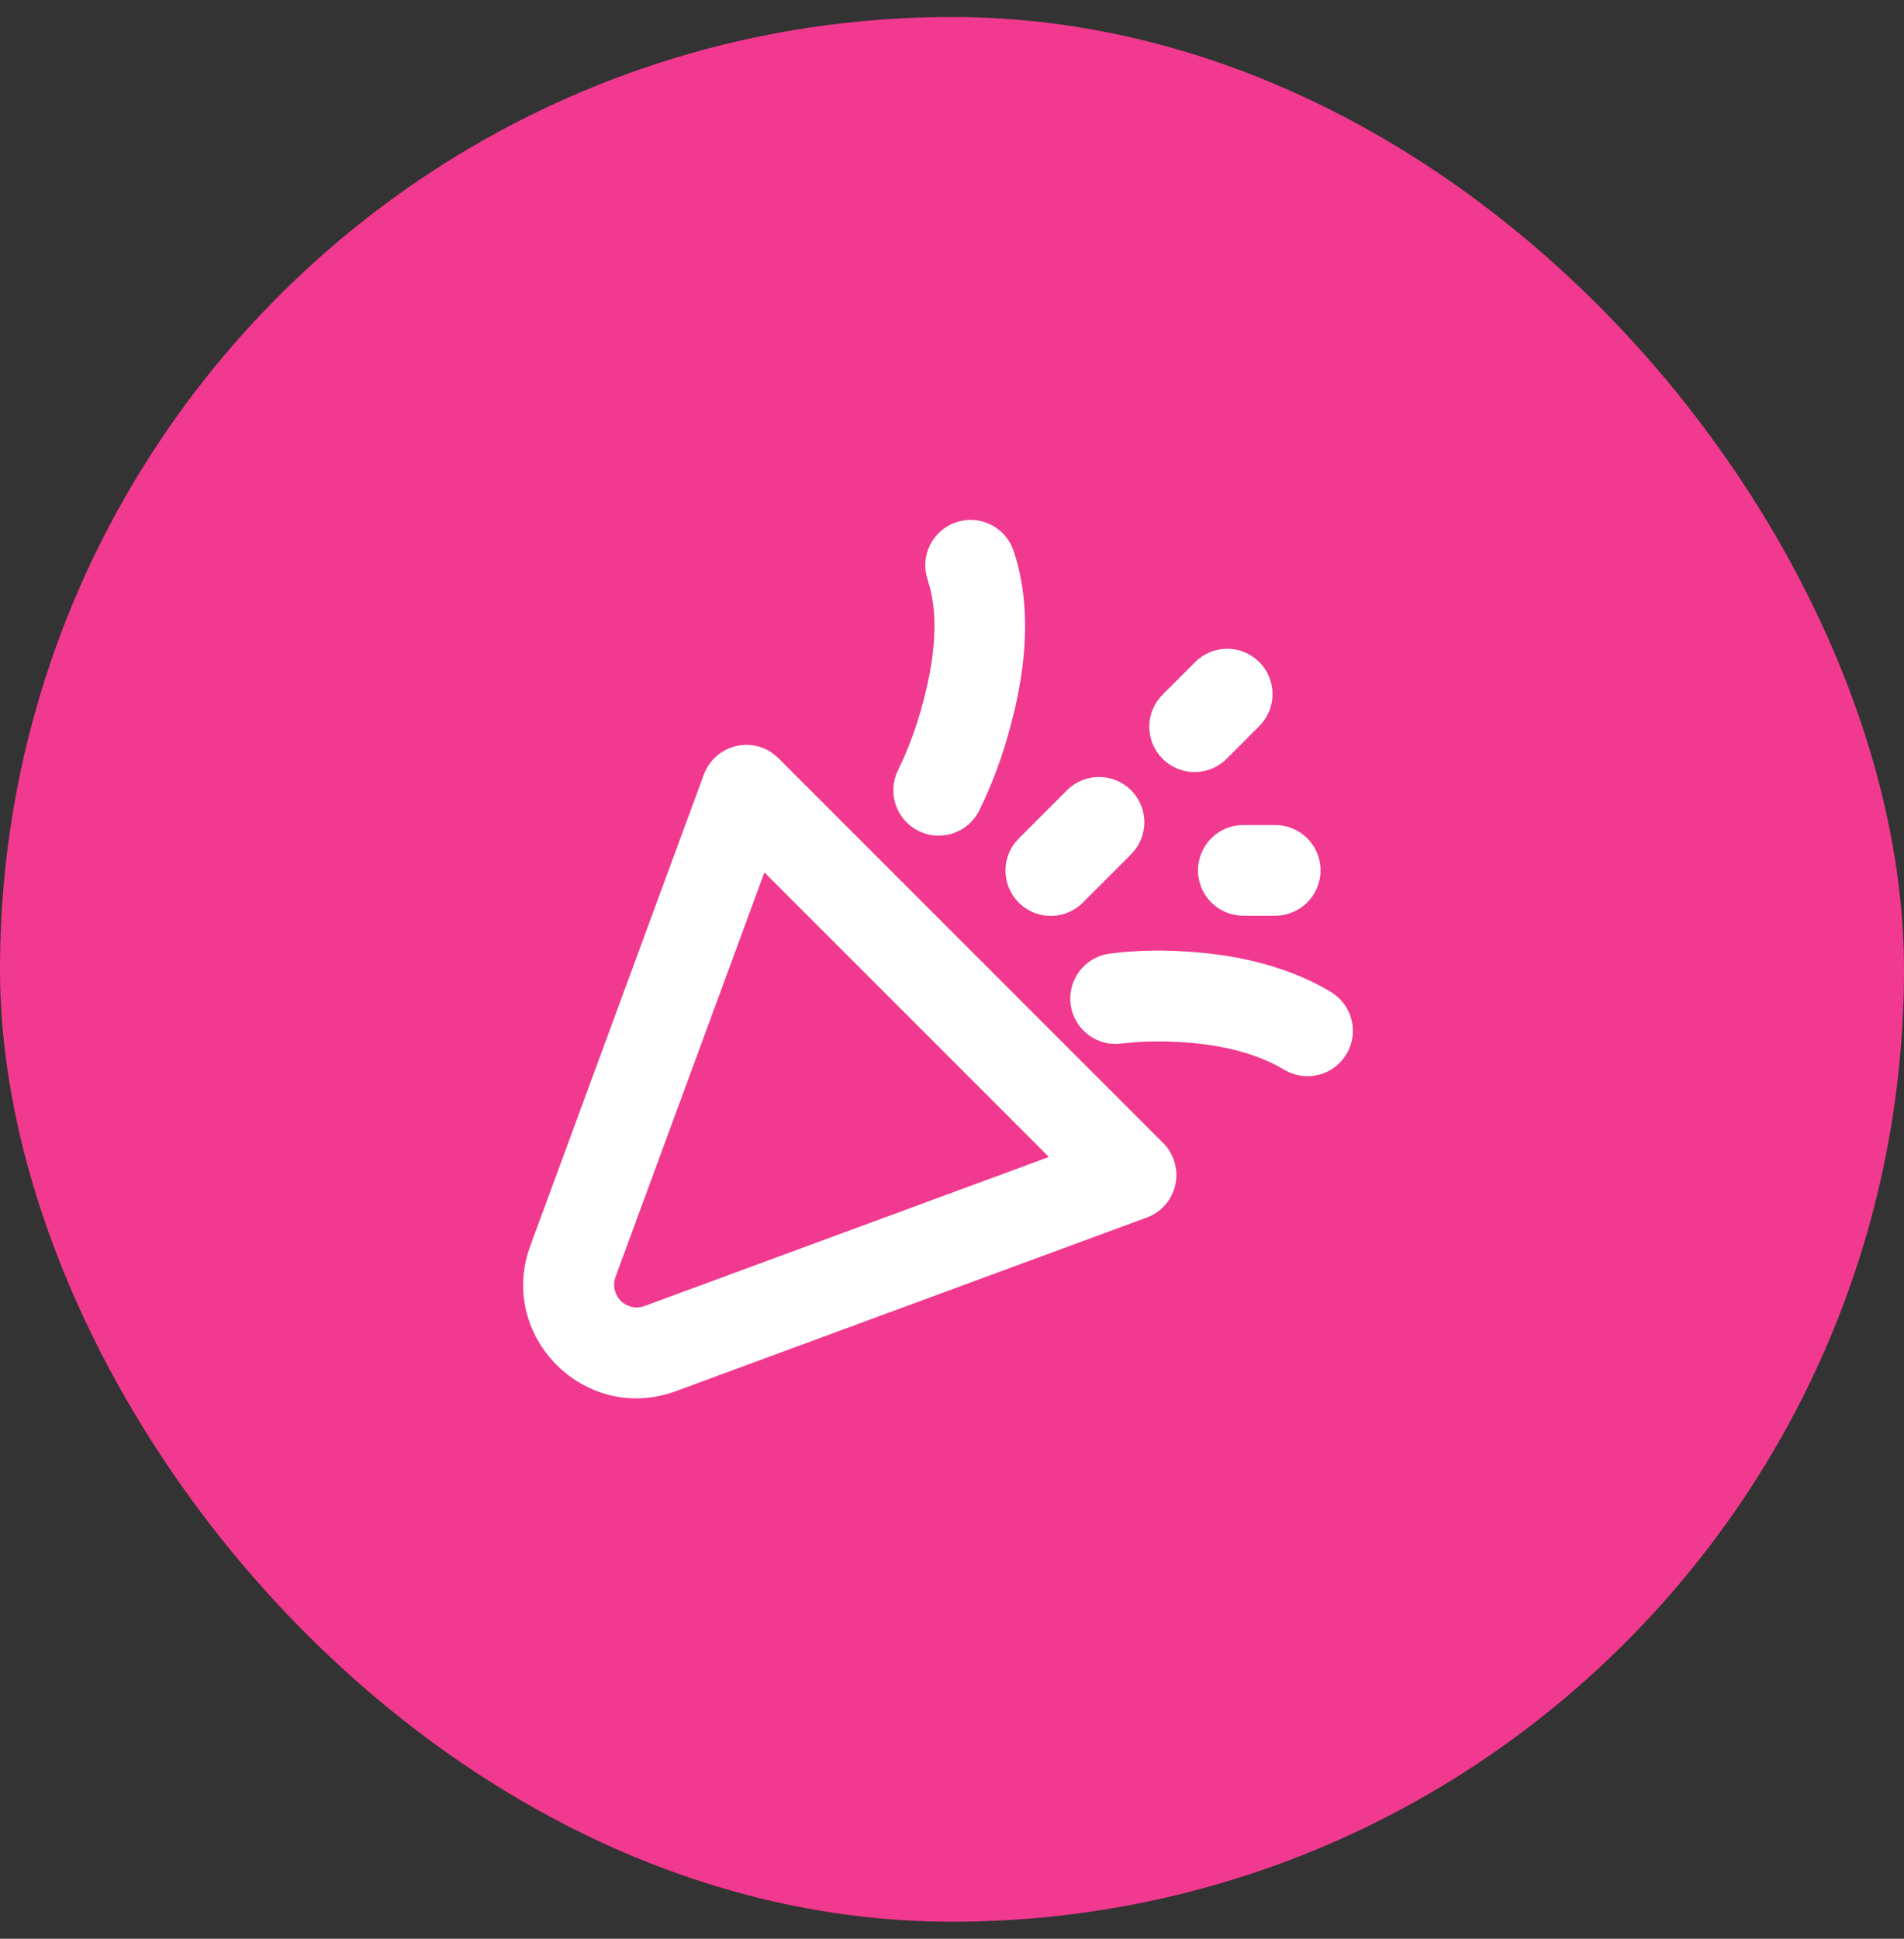 <svg width="56" height="57" viewBox="0 0 56 57" fill="none" xmlns="http://www.w3.org/2000/svg">
<rect x="0" y="0" width="56" height="57" fill="#333333" stroke="none"/>
<rect y="0.5" width="56" height="56" rx="28" fill="#F1398F"/>
<path fill-rule="evenodd" clip-rule="evenodd" d="M22.768 22.18L22.895 22.291L34.209 33.604C34.358 33.752 34.469 33.933 34.534 34.132C34.599 34.332 34.617 34.543 34.585 34.751C34.553 34.958 34.472 35.154 34.35 35.325C34.228 35.495 34.067 35.634 33.881 35.731L33.727 35.797L19.88 40.9C17.277 41.86 14.743 39.413 15.533 36.815L15.6 36.62L20.701 22.773C20.769 22.59 20.876 22.424 21.015 22.286C21.153 22.149 21.321 22.043 21.505 21.978C21.689 21.912 21.885 21.888 22.08 21.906C22.274 21.925 22.462 21.986 22.631 22.085L22.768 22.18ZM22.483 25.649L18.103 37.543C18.062 37.653 18.051 37.773 18.072 37.889C18.092 38.005 18.143 38.114 18.219 38.204C18.296 38.294 18.394 38.362 18.505 38.401C18.616 38.441 18.736 38.45 18.852 38.428L18.959 38.397L30.849 34.016L22.483 25.649ZM34.809 27.972C36.024 28.036 37.689 28.292 39.137 29.161C39.431 29.335 39.647 29.615 39.74 29.944C39.833 30.272 39.797 30.623 39.639 30.926C39.481 31.228 39.213 31.459 38.89 31.569C38.567 31.68 38.215 31.663 37.904 31.521L37.765 31.448C36.856 30.901 35.693 30.688 34.669 30.635C34.247 30.611 33.824 30.613 33.403 30.64L32.981 30.681C32.633 30.726 32.282 30.632 32.003 30.42C31.724 30.207 31.54 29.894 31.491 29.546C31.441 29.199 31.531 28.846 31.74 28.565C31.949 28.283 32.26 28.095 32.607 28.041C33.337 27.947 34.075 27.924 34.809 27.971M37.509 24.256C37.849 24.257 38.176 24.387 38.422 24.62C38.669 24.854 38.818 25.173 38.838 25.512C38.857 25.851 38.747 26.185 38.529 26.445C38.311 26.706 38.001 26.873 37.664 26.913L37.509 26.923H36.565C36.226 26.922 35.899 26.792 35.652 26.558C35.405 26.325 35.257 26.006 35.237 25.667C35.217 25.328 35.328 24.994 35.546 24.733C35.764 24.473 36.073 24.305 36.411 24.265L36.565 24.256H37.509ZM33.267 23.233C33.496 23.463 33.634 23.768 33.654 24.093C33.675 24.416 33.576 24.737 33.377 24.993L33.267 25.119L31.853 26.533C31.614 26.775 31.291 26.916 30.951 26.928C30.611 26.939 30.28 26.82 30.024 26.595C29.769 26.37 29.61 26.057 29.578 25.718C29.547 25.379 29.646 25.041 29.856 24.773L29.967 24.648L31.38 23.235C31.504 23.111 31.651 23.012 31.813 22.945C31.975 22.878 32.148 22.844 32.323 22.844C32.498 22.844 32.672 22.878 32.834 22.945C32.996 23.012 33.143 23.109 33.267 23.233ZM29.817 16.213C30.415 18.008 30.095 19.973 29.721 21.347C29.498 22.203 29.19 23.035 28.801 23.831C28.643 24.147 28.366 24.388 28.031 24.5C27.695 24.612 27.329 24.587 27.013 24.429C26.696 24.271 26.455 23.994 26.343 23.658C26.231 23.323 26.257 22.956 26.415 22.64C26.725 22.001 26.971 21.333 27.148 20.645C27.451 19.536 27.603 18.332 27.369 17.345L27.288 17.057C27.23 16.891 27.206 16.714 27.216 16.538C27.227 16.361 27.273 16.189 27.35 16.031C27.428 15.872 27.537 15.731 27.67 15.614C27.803 15.498 27.957 15.41 28.125 15.354C28.293 15.298 28.47 15.276 28.646 15.289C28.822 15.302 28.993 15.35 29.151 15.43C29.308 15.51 29.448 15.62 29.563 15.755C29.677 15.889 29.764 16.045 29.817 16.213ZM37.037 19.464C37.287 19.714 37.428 20.053 37.428 20.407C37.428 20.76 37.287 21.099 37.037 21.349L36.095 22.292C35.972 22.419 35.825 22.521 35.662 22.591C35.499 22.661 35.324 22.698 35.147 22.699C34.97 22.701 34.795 22.667 34.631 22.6C34.467 22.533 34.318 22.434 34.193 22.309C34.068 22.183 33.969 22.035 33.901 21.871C33.834 21.707 33.801 21.531 33.802 21.354C33.804 21.177 33.841 21.002 33.91 20.84C33.98 20.677 34.082 20.53 34.209 20.407L35.152 19.464C35.402 19.214 35.741 19.074 36.095 19.074C36.448 19.074 36.787 19.214 37.037 19.464Z" fill="white"/>
</svg>
